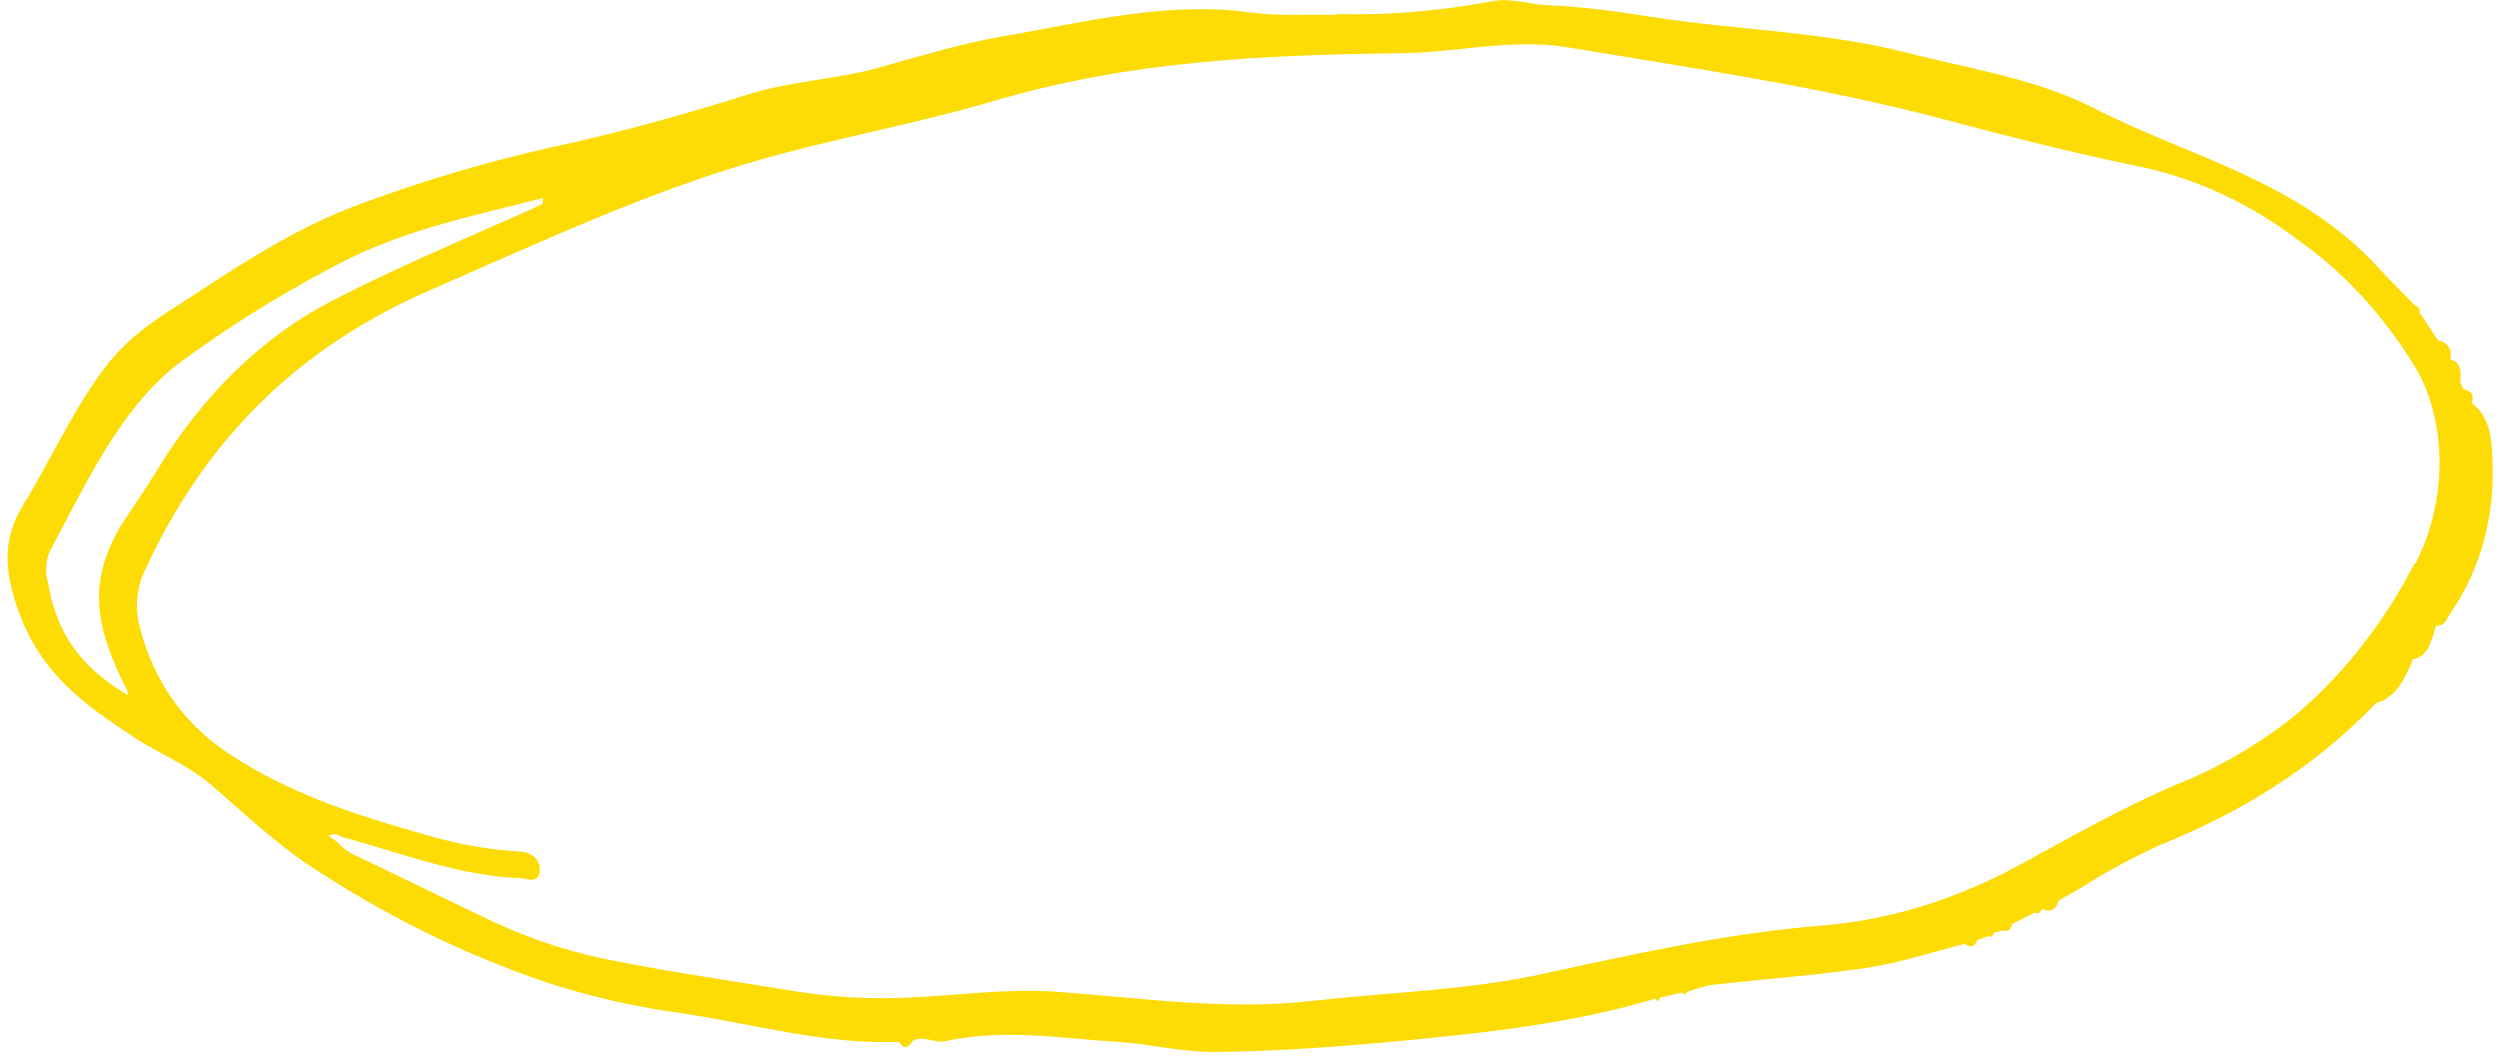 <svg width="243" height="103" viewBox="0 0 243 103" fill="none" xmlns="http://www.w3.org/2000/svg">
<path d="M242.288 46.118C242.29 45.14 242.254 44.166 242.179 43.202C242.123 42.606 242.012 42.028 241.847 41.479C241.541 40.501 240.985 39.707 240.265 39.216L240.362 39.109L240.267 39.205C240.499 38.342 240.17 38.056 239.692 37.88L239.466 37.84L239.107 37.142C239.171 36.853 239.191 36.556 239.166 36.267C239.14 35.979 239.069 35.706 238.958 35.464C238.767 35.171 238.488 34.999 238.179 34.985C238.235 34.742 238.244 34.491 238.205 34.255C238.166 34.018 238.08 33.804 237.955 33.632C237.768 33.401 237.537 33.236 237.281 33.15L236.988 33.097L235.183 30.387C235.19 30.298 235.186 30.209 235.169 30.124C235.15 30.01 235.101 29.911 235.031 29.841C234.961 29.772 234.873 29.735 234.78 29.738C233.62 28.546 232.437 27.384 231.309 26.153C223.429 17.514 212.959 15.337 203.564 10.535C197.857 7.614 191.498 6.704 185.369 5.133C177.225 3.044 168.753 2.933 160.476 1.635C157.116 1.102 153.742 0.646 150.408 0.503C148.642 0.425 146.889 -0.205 145.176 0.1C141.448 0.799 137.713 1.219 133.988 1.359C132.746 1.397 131.51 1.403 130.265 1.361L129.937 1.404L129.61 1.448C128.261 1.41 126.889 1.448 125.534 1.443C124.174 1.452 122.822 1.373 121.481 1.206C113.414 0.092 105.31 2.174 97.232 3.582C93.345 4.256 89.443 5.449 85.551 6.541C81.294 7.738 76.956 7.845 72.653 9.203C66.33 11.185 59.993 12.949 53.598 14.318C47.386 15.708 41.208 17.539 35.09 19.802C29.43 21.846 24.164 25.159 18.925 28.613C15.883 30.604 12.732 32.383 10.223 35.692C7.115 39.787 4.94 44.705 2.221 49.141C0.377 52.207 0.44 54.854 1.356 58.039C3.442 65.314 8.248 68.493 13.152 71.746C15.592 73.314 18.259 74.344 20.544 76.303C23.687 79.015 26.766 81.941 30.127 84.16C37.33 88.932 44.959 92.703 52.9 95.415C57.29 96.863 61.785 97.894 66.351 98.499C73.341 99.555 80.2 101.539 87.391 101.274C87.804 101.959 88.241 101.981 88.703 101.181C89.812 100.587 90.799 101.442 91.915 101.189C97.648 99.951 103.19 100.941 108.864 101.288C112.022 101.501 115.124 102.316 118.281 102.246C124.245 102.181 130.258 101.739 136.243 101.168C144.487 100.378 152.738 99.5 160.94 97.062C161.105 97.442 161.221 97.327 161.327 96.972L163.525 96.471C163.662 96.767 163.799 96.724 163.938 96.432C164.74 96.128 165.552 95.895 166.369 95.735C171.412 95.165 176.468 94.813 181.509 94.062C184.686 93.588 187.829 92.532 191.013 91.732C191.095 91.831 191.194 91.906 191.303 91.951C191.413 91.996 191.53 92.01 191.649 91.993C191.751 91.958 191.848 91.894 191.932 91.806C191.979 91.751 192.022 91.69 192.06 91.625C192.109 91.551 192.152 91.471 192.189 91.388L193.207 91.004C193.27 91.035 193.339 91.047 193.408 91.04C193.584 91.071 193.729 90.939 193.832 90.652L194.665 90.438L194.958 90.491C195.027 90.496 195.097 90.483 195.164 90.453C195.232 90.423 195.295 90.376 195.35 90.315C195.406 90.254 195.452 90.18 195.486 90.098C195.52 90.016 195.542 89.928 195.549 89.838L197.758 88.694C197.862 88.776 197.992 88.799 198.118 88.758C198.173 88.739 198.226 88.706 198.274 88.662C198.324 88.603 198.37 88.54 198.411 88.472C198.443 88.422 198.486 88.386 198.533 88.369C198.577 88.359 198.621 88.367 198.659 88.391C198.787 88.472 198.929 88.517 199.076 88.524C199.223 88.531 199.372 88.499 199.516 88.431C199.643 88.35 199.758 88.236 199.852 88.095C199.961 87.919 200.051 87.725 200.119 87.521C200.953 87.059 201.783 86.573 202.623 86.079C205.082 84.534 207.602 83.189 210.167 82.052C217.624 78.994 224.684 74.87 230.948 68.34C231.459 68.207 231.955 67.945 232.403 67.568C232.852 67.191 233.246 66.708 233.56 66.148C233.94 65.492 234.268 64.792 234.538 64.06C234.818 64.043 235.098 63.939 235.352 63.755C235.606 63.572 235.827 63.315 235.996 63.008C236.307 62.404 236.542 61.745 236.689 61.061C236.693 60.998 236.714 60.936 236.748 60.887C236.782 60.837 236.827 60.803 236.876 60.789C237.562 60.911 237.854 60.149 238.176 59.607C240.826 55.816 242.303 50.971 242.288 46.118ZM4.612 56.449C4.498 55.996 4.459 55.509 4.497 55.018C4.536 54.527 4.652 54.042 4.838 53.592C8.39 46.962 11.608 39.877 17.152 35.493C21.835 32.018 26.675 28.958 31.634 26.336C38.486 22.457 45.669 21.082 52.768 19.25L52.744 19.823C51.024 20.647 49.324 21.362 47.608 22.119C42.46 24.39 37.299 26.636 32.253 29.253C25.536 32.691 19.569 38.511 15.094 45.988C14.168 47.497 13.16 48.935 12.197 50.404C8.209 56.48 9.426 61.077 12.037 66.477C12.239 66.806 12.394 67.182 12.495 67.589C8.675 65.378 5.514 62.279 4.654 56.456L4.612 56.449ZM234.692 54.786C231.495 60.944 227.286 66.184 222.404 70.083C218.909 72.736 215.207 74.834 211.388 76.33C206.208 78.538 201.204 81.4 196.17 84.144C189.945 87.511 183.41 89.488 176.864 89.984C167.868 90.73 158.928 92.708 149.967 94.659C142.532 96.284 135.051 96.429 127.591 97.28C119.132 98.257 110.929 96.983 102.637 96.395C97.962 96.069 93.248 96.731 88.543 96.954C84.668 97.151 80.818 96.936 77.031 96.311C71.31 95.356 65.553 94.554 59.864 93.424C55.798 92.666 51.837 91.397 48.033 89.635C43.566 87.512 39.127 85.327 34.662 83.194C33.965 82.919 33.33 82.463 32.794 81.853L31.942 81.26C32.002 81.214 32.066 81.18 32.133 81.158C32.322 81.091 32.516 81.073 32.703 81.107C32.89 81.14 33.066 81.224 33.221 81.352C38.169 82.667 43.074 84.562 48.21 85.163C48.93 85.291 49.678 85.312 50.424 85.344C51.169 85.375 52.264 85.921 52.433 84.831C52.67 83.504 51.568 82.81 50.563 82.777C47.435 82.588 44.354 82.037 41.355 81.131C34.773 79.287 28.235 77.202 22.292 73.289C18.265 70.634 15.039 66.697 13.569 60.855C13.327 59.976 13.253 59.016 13.353 58.052C13.454 57.088 13.725 56.146 14.147 55.301C20.651 41.289 30.367 33.182 41.917 28.151C52.426 23.58 62.882 18.682 73.626 15.601C81.294 13.395 89.059 12.045 96.72 9.782C109.879 5.899 122.973 5.331 136.105 5.177C141.488 5.121 146.939 3.719 152.279 4.583C164.516 6.634 176.78 8.385 188.824 11.567C195.355 13.3 201.933 14.973 208.577 16.319C213.867 17.538 218.876 19.914 223.397 23.347C227.716 26.38 231.499 30.449 234.562 35.357C236.188 37.965 237.084 41.247 237.122 44.737C237.16 48.227 236.34 51.748 234.776 54.801L234.692 54.786Z" fill="#FCDC04"/>
</svg>

